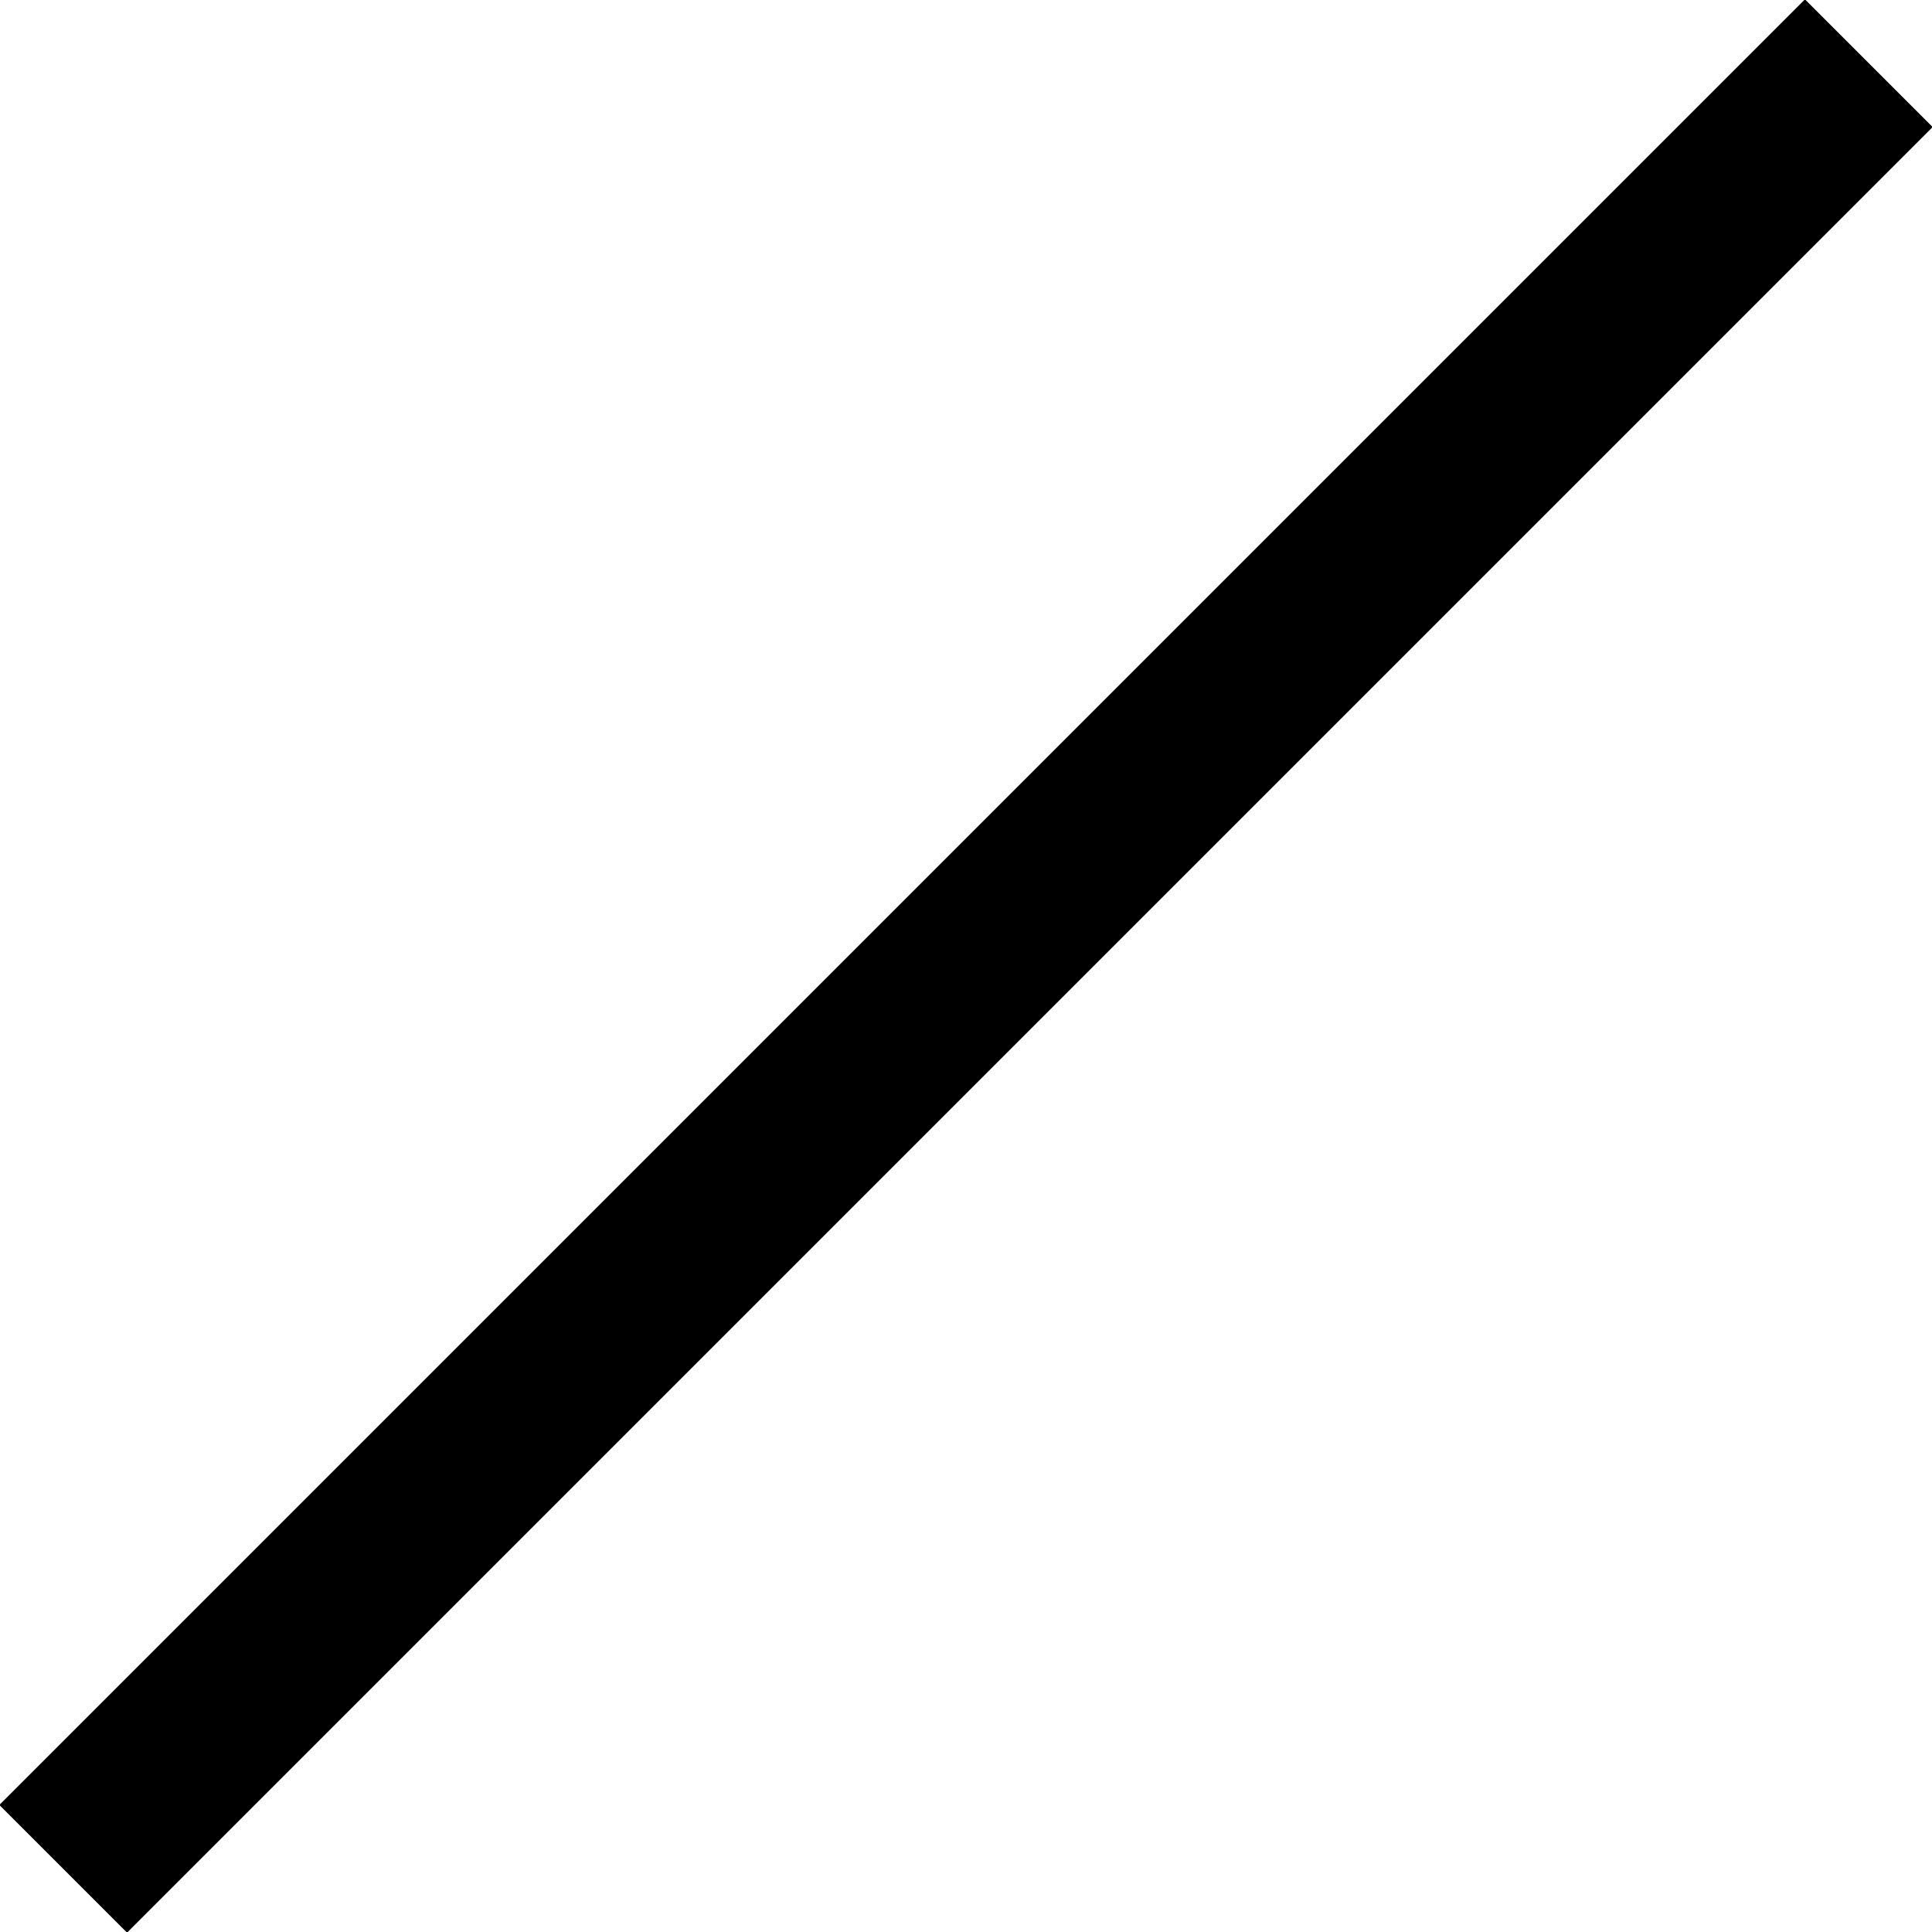 <svg xmlns="http://www.w3.org/2000/svg" version="1.1" x="0px" y="0px" width="21.4px" height="21.4px" viewBox="0 0 21.4 21.4" style="enable-background:new 0 0 21.4 21.4;" xml:space="preserve">
  <line id="XMLID_1_" style="fill:none;stroke:#000000;stroke-width:2;stroke-miterlimit:10;" x1="0.7" y1="20.7" x2="20.7" y2="0.7"/>
</svg>